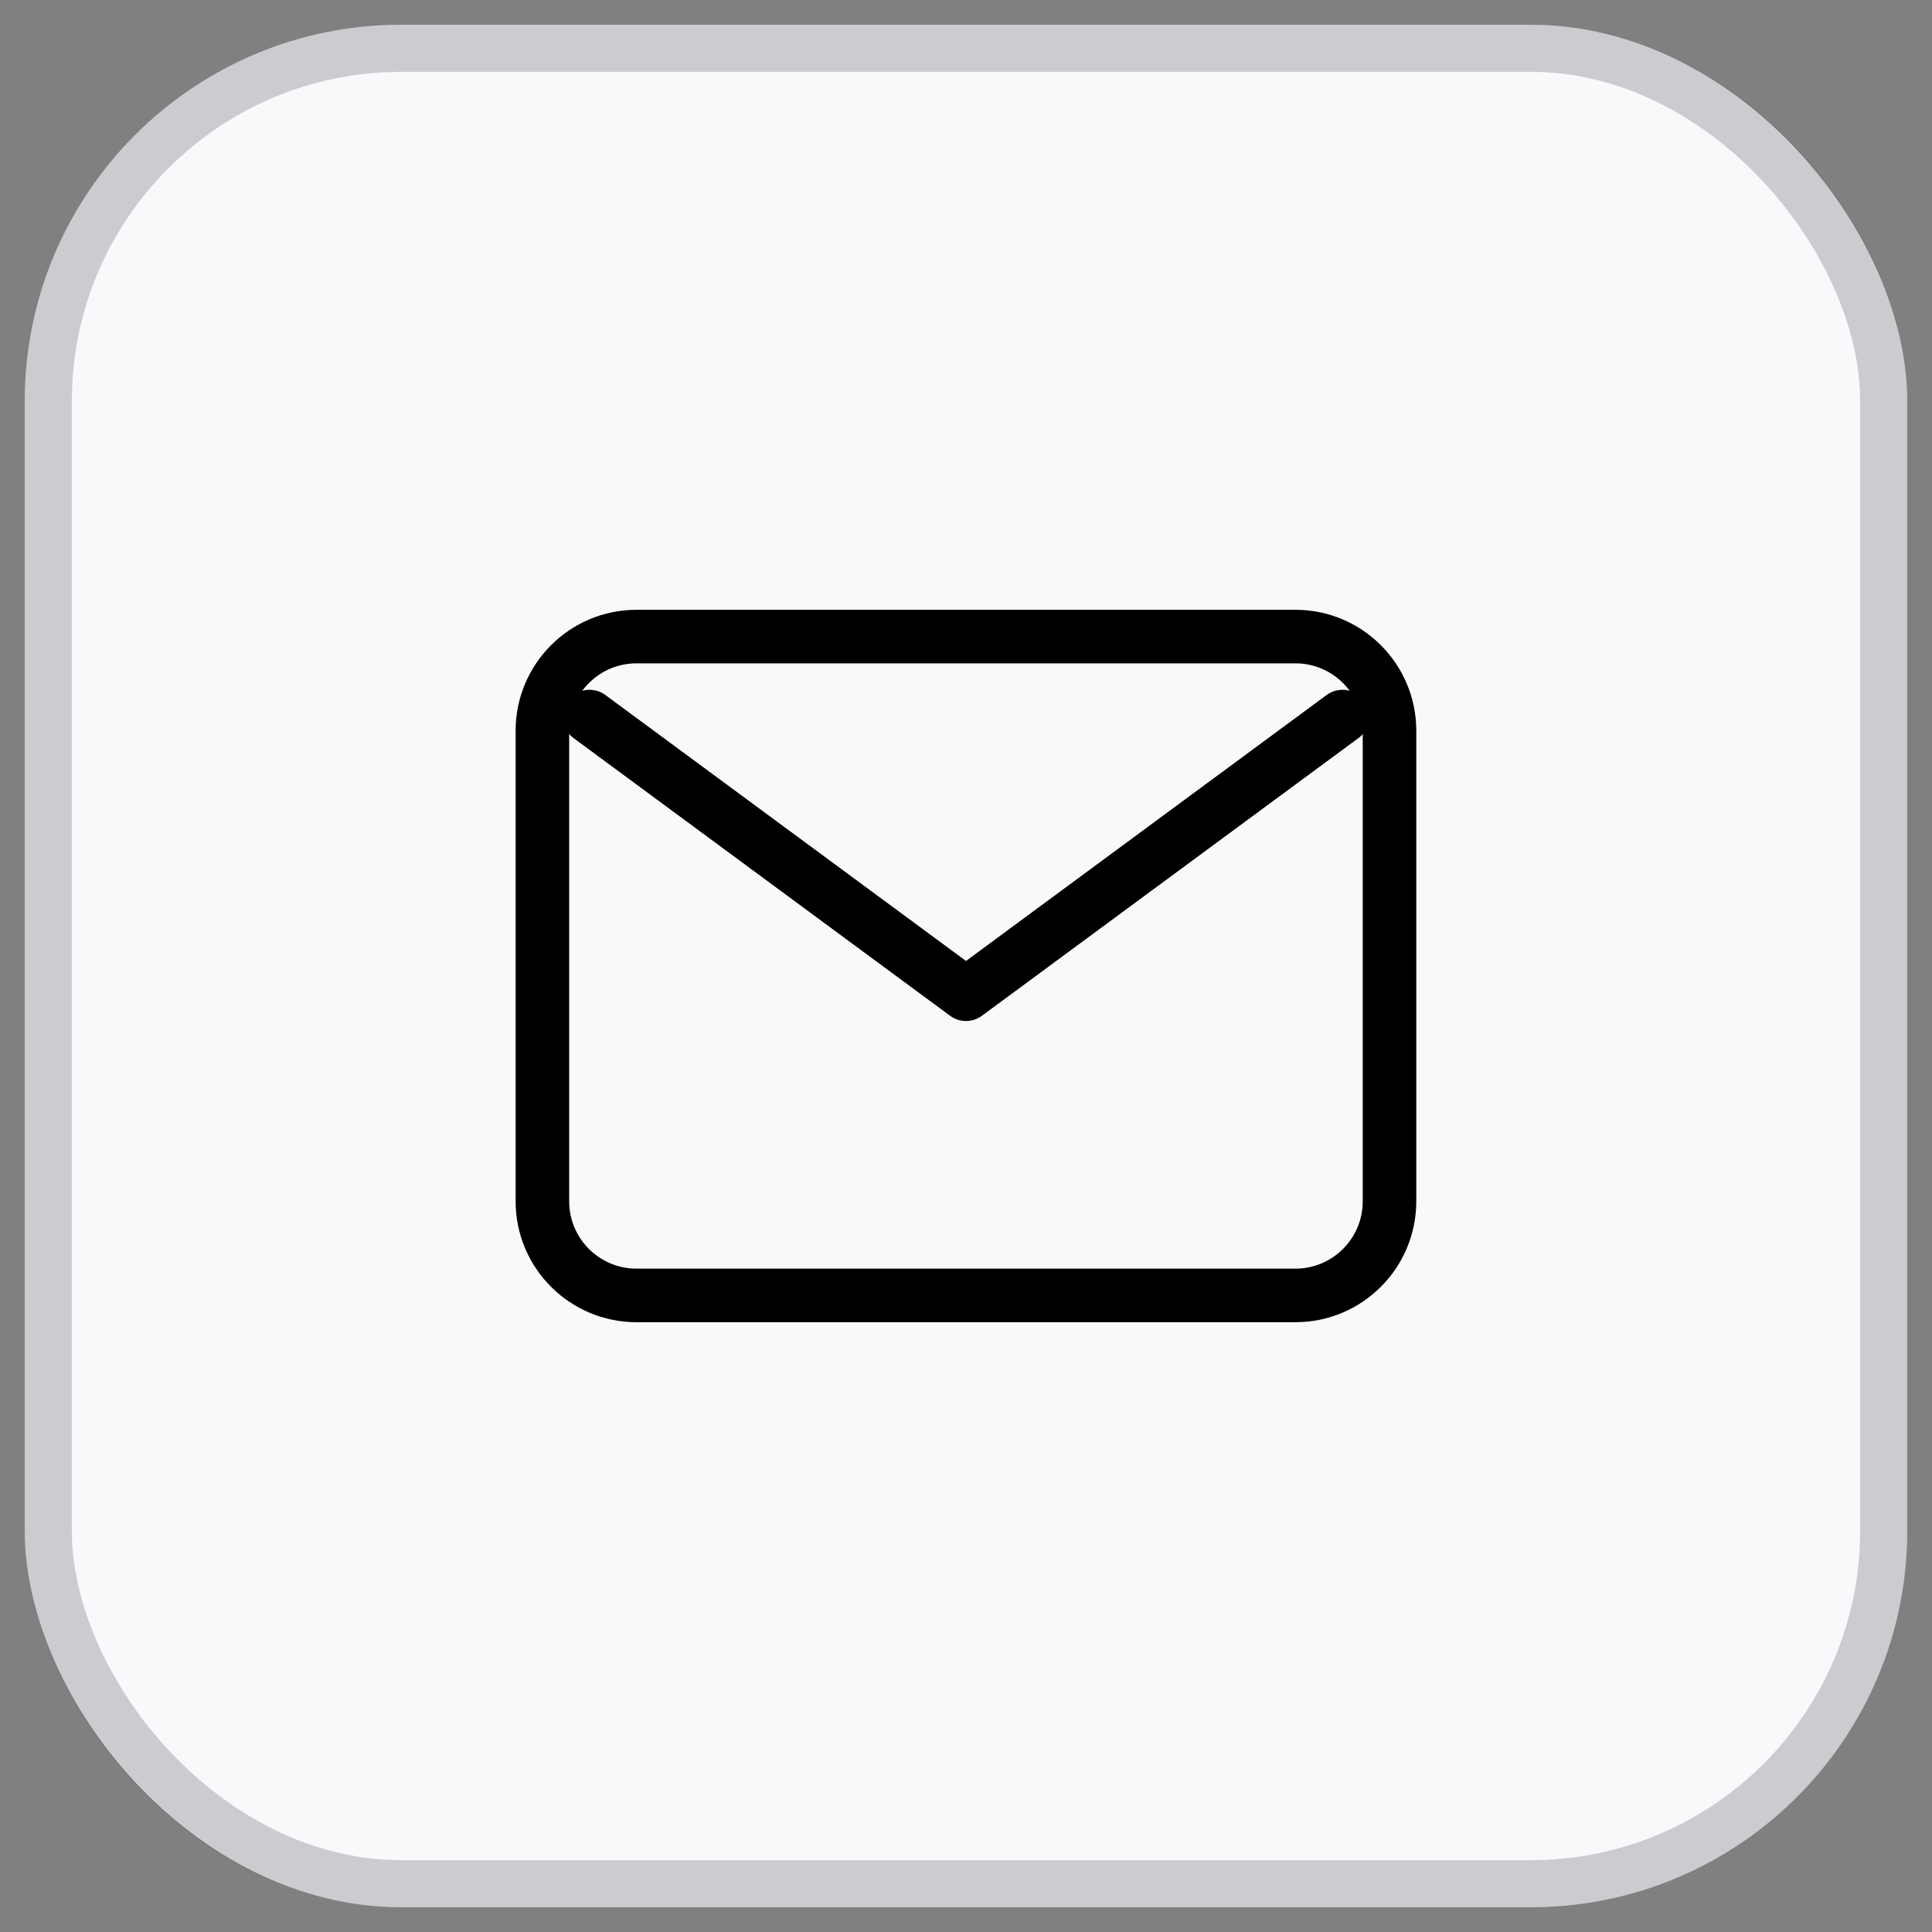 <svg width="39" height="39" viewBox="0 0 39 39" fill="none" xmlns="http://www.w3.org/2000/svg">
<rect x="0" y="0" width="39" height="39" fill="#808080" stroke="none"/>
<rect x="0.5" y="0.5" width="38" height="38" rx="7.6" fill="#F7F9FB"/>
<rect x="0.975" y="0.975" width="37.05" height="37.05" rx="7.125" stroke="#1D1D20" stroke-opacity="0.2" stroke-width="0.95"/>
<path d="M11.9 14.465L19.5 20.07L27.1 14.465" stroke="black" stroke-width="1.081" stroke-linecap="round" stroke-linejoin="round"/>
<path d="M26.149 12.85H12.849C11.8 12.85 10.949 13.701 10.949 14.75V24.25C10.949 25.299 11.8 26.15 12.849 26.15H26.149C27.199 26.15 28.049 25.299 28.049 24.25V14.75C28.049 13.701 27.199 12.85 26.149 12.85Z" stroke="black" stroke-width="1.081" stroke-linecap="round" stroke-linejoin="round"/>
</svg>
